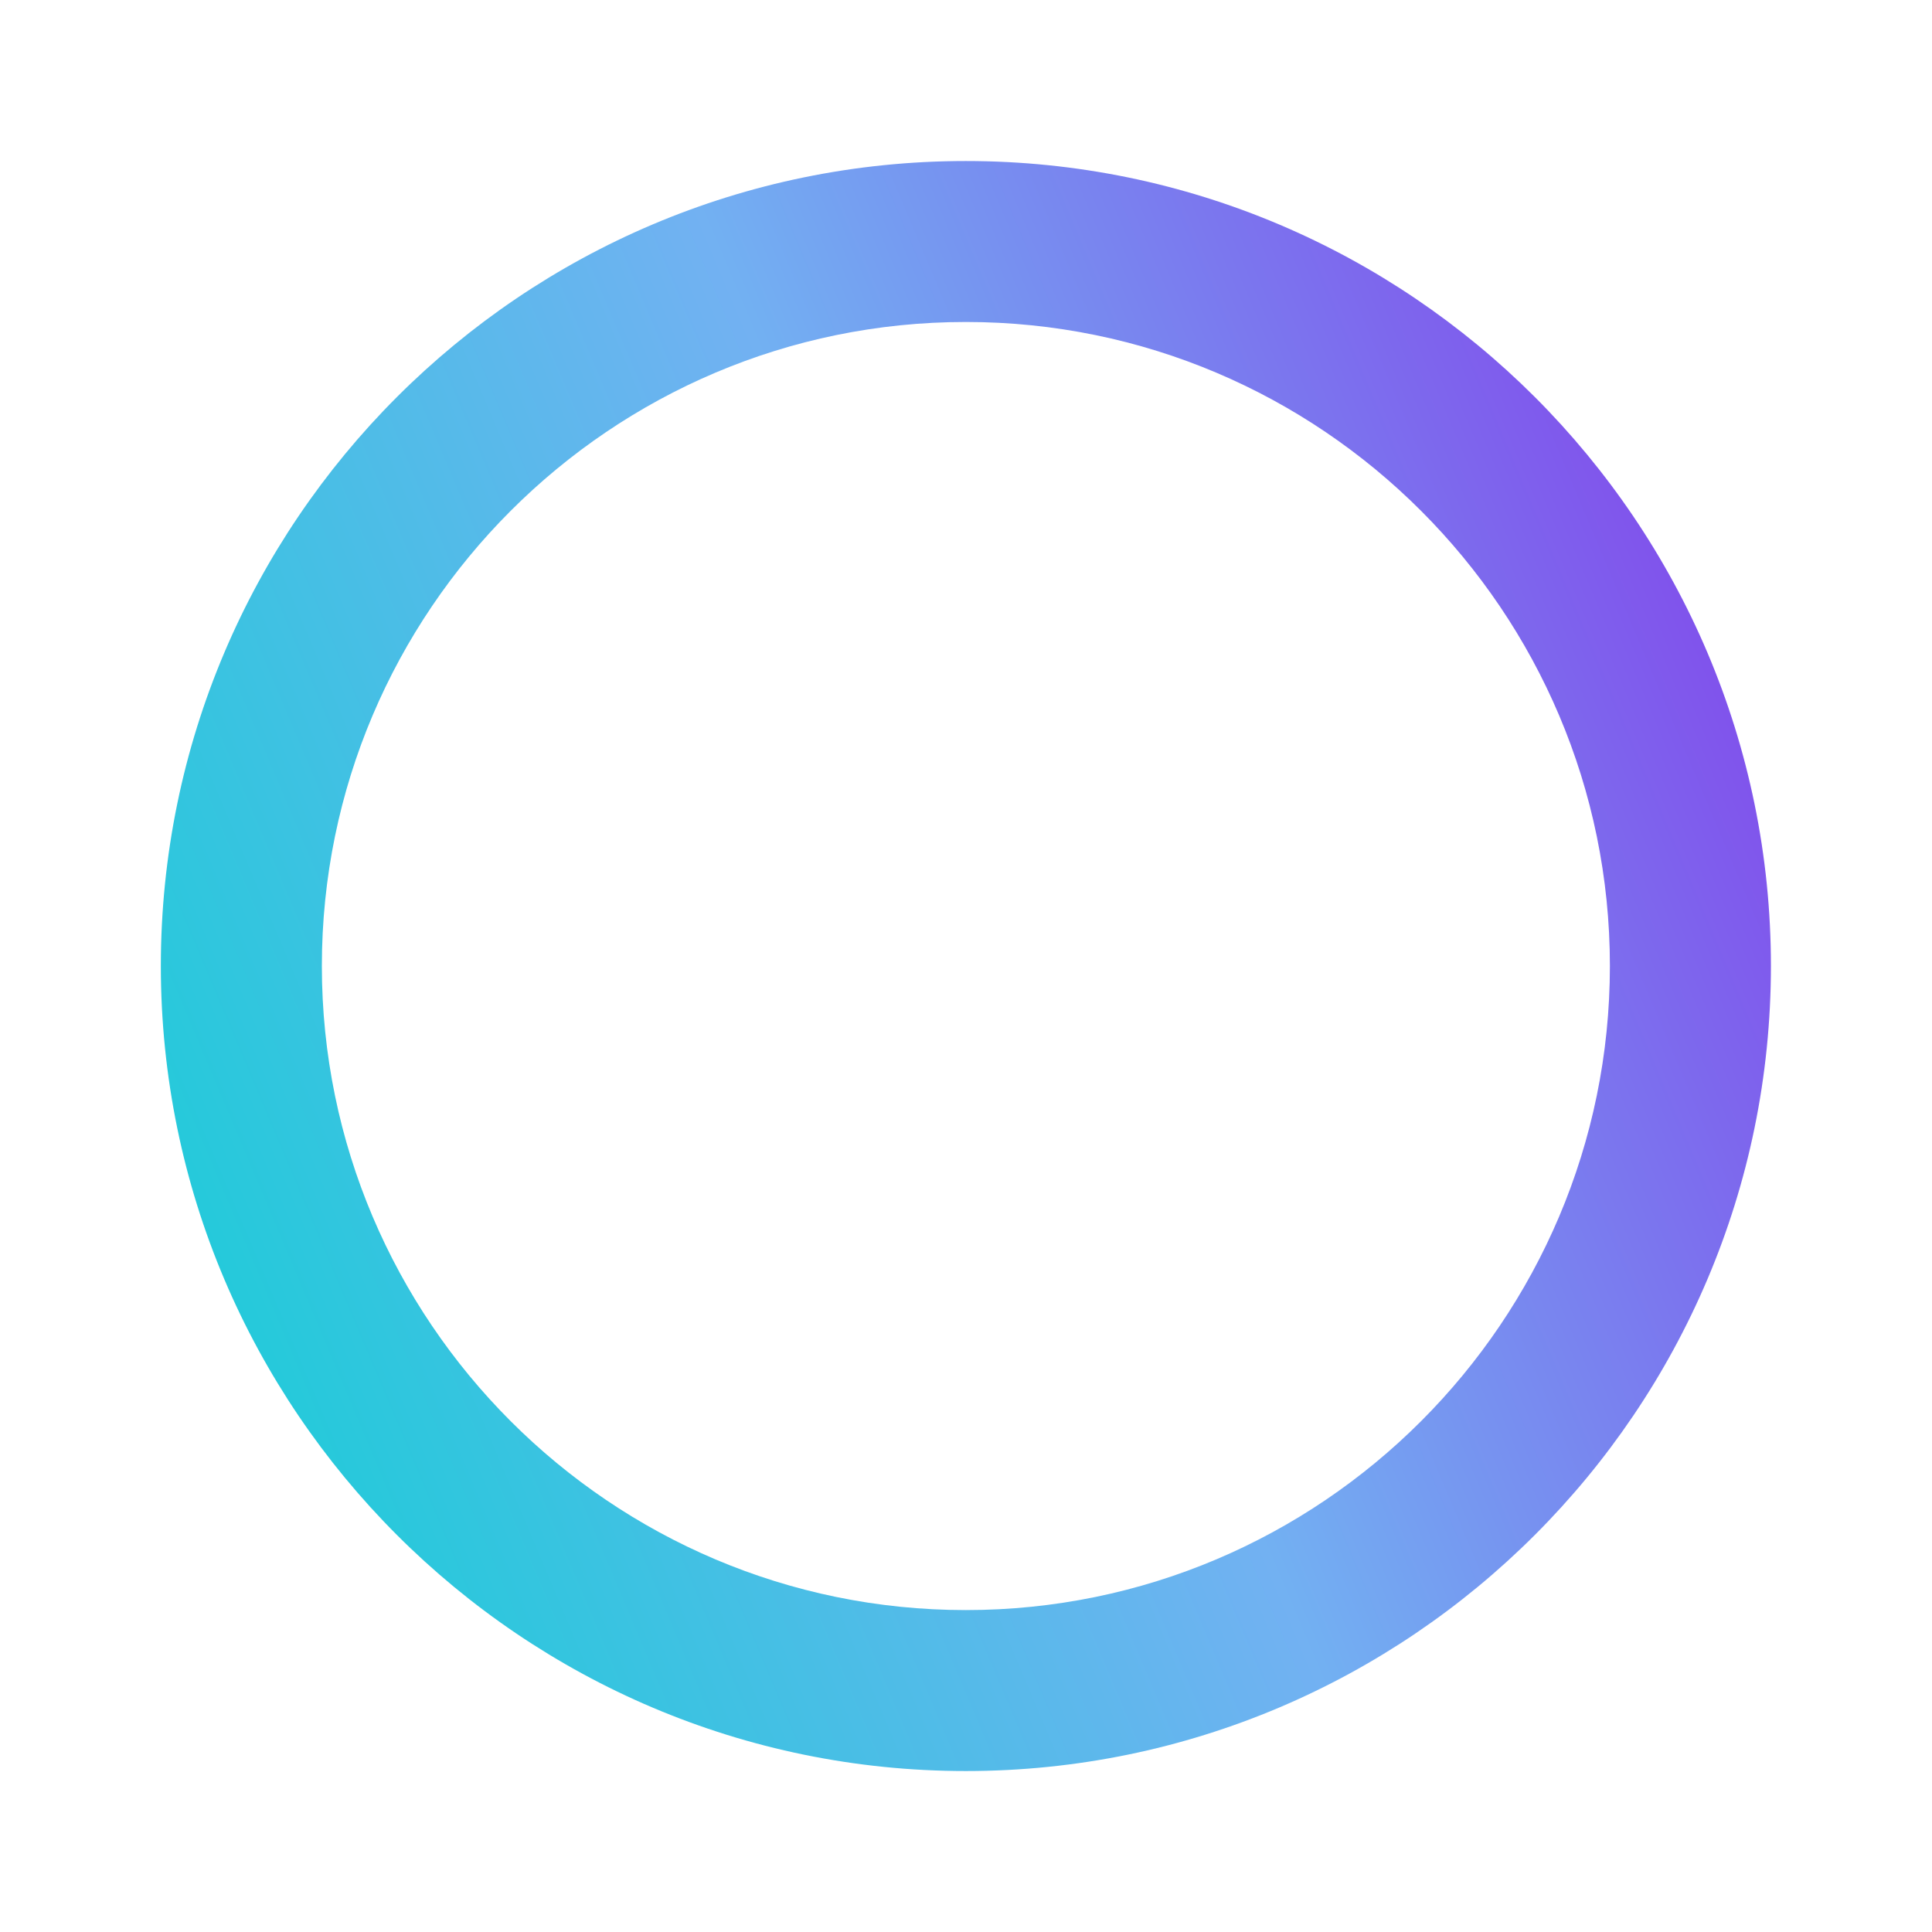 <svg width="32" height="32" viewBox="0 0 32 32" fill="none" xmlns="http://www.w3.org/2000/svg">
<path d="M15.997 2.667C8.645 2.667 2.664 8.648 2.664 16C2.665 23.353 8.647 29.334 15.997 29.334C23.349 29.334 29.331 23.353 29.332 16C29.332 8.648 23.351 2.667 15.997 2.667ZM15.997 26.668C10.117 26.668 5.332 21.883 5.331 16C5.331 10.118 10.116 5.333 15.997 5.333C21.88 5.333 26.665 10.118 26.665 16C26.664 21.883 21.879 26.668 15.997 26.668Z" fill="url(#paint0_linear_893_11971)"/>
<defs>
<linearGradient id="paint0_linear_893_11971" x1="29.332" y1="7.714" x2="1.409" y2="19.502" gradientUnits="userSpaceOnUse">
<stop stop-color="#8343EB"/>
<stop offset="0.485" stop-color="#72B1F2"/>
<stop offset="1" stop-color="#1DCCD8"/>
</linearGradient>
</defs>
</svg>

